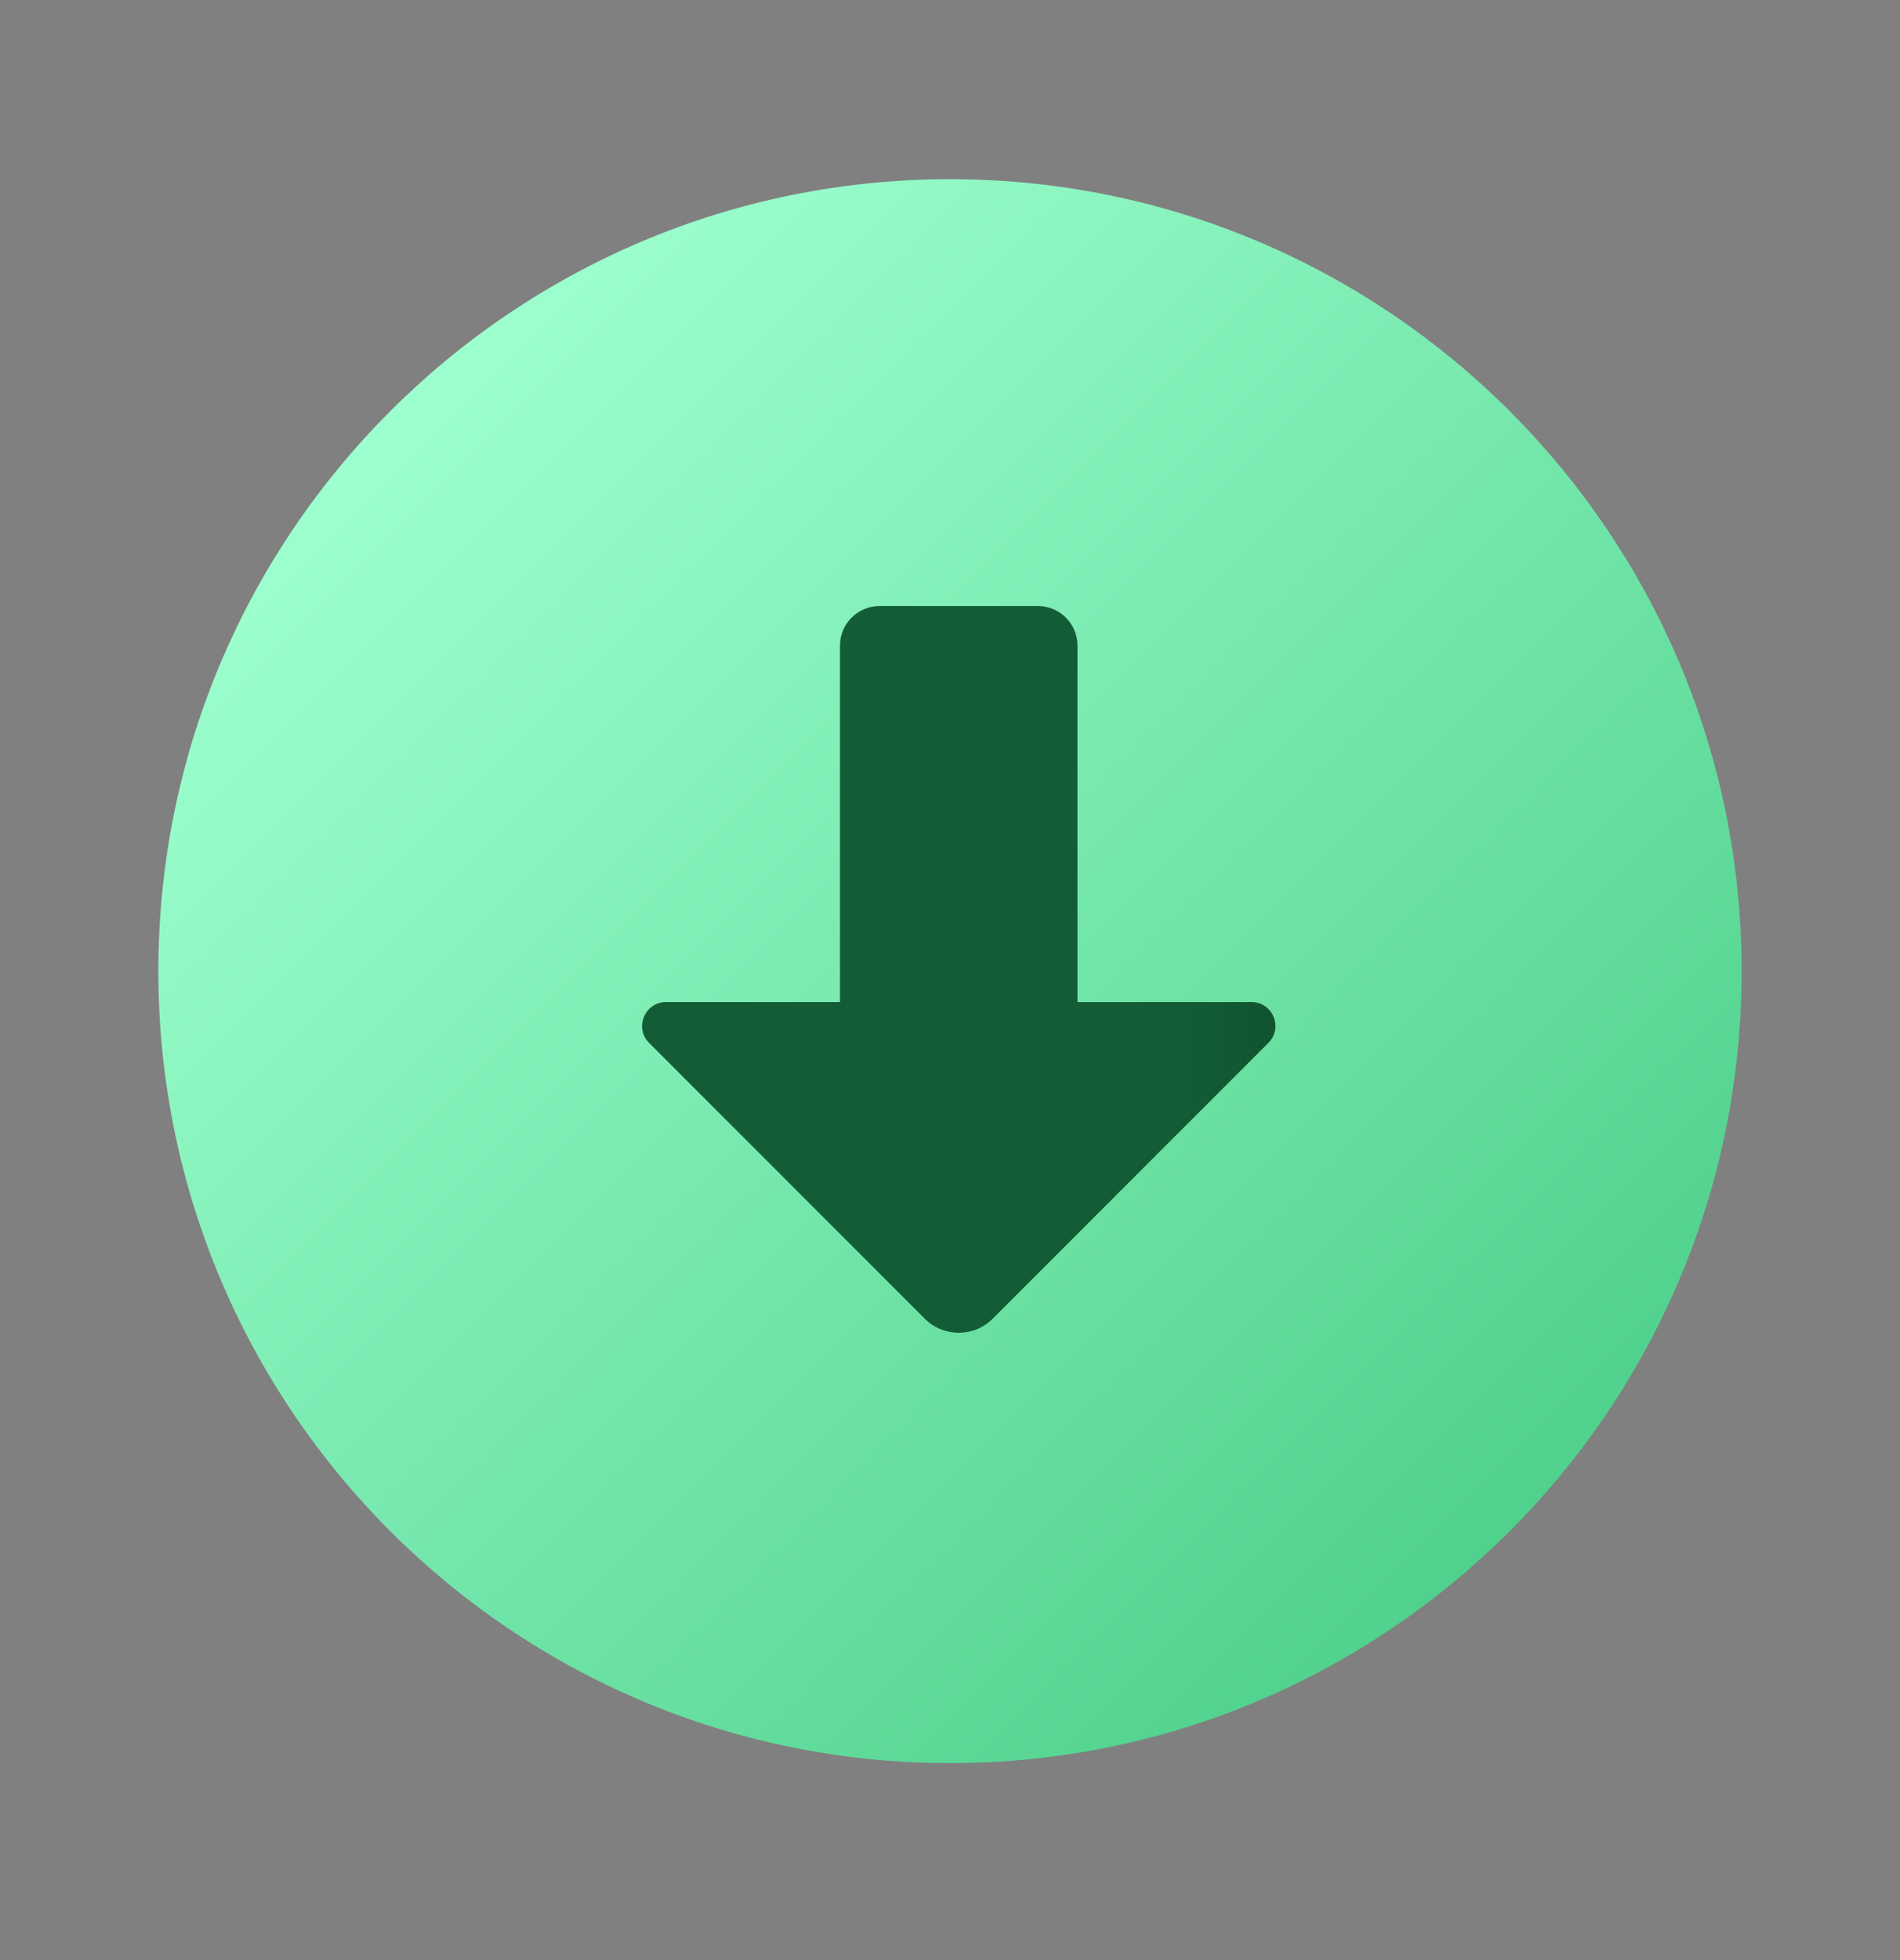 <svg width="32" height="33" viewBox="0 0 32 33" fill="none" xmlns="http://www.w3.org/2000/svg">
<rect x="0" y="0" width="32" height="33" fill="#808080" stroke="none"/>
<path d="M29.333 16.351C29.333 23.714 23.363 29.684 16 29.684C8.637 29.684 2.667 23.714 2.667 16.351C2.667 8.987 8.637 3.017 16 3.017C23.363 3.017 29.333 8.987 29.333 16.351Z" fill="url(#paint0_linear_2408_8710)"/>
<path d="M21.076 16.87H18.147V10.87C18.147 10.502 17.849 10.203 17.481 10.203H14.814C14.446 10.203 14.147 10.502 14.147 10.87V16.87H11.219C10.859 16.87 10.679 17.305 10.933 17.559L15.576 22.202C15.891 22.517 16.403 22.517 16.719 22.202L21.361 17.559C21.616 17.305 21.436 16.87 21.076 16.87Z" fill="url(#paint1_linear_2408_8710)"/>
<defs>
<linearGradient id="paint0_linear_2408_8710" x1="6.572" y1="6.923" x2="25.428" y2="25.779" gradientUnits="userSpaceOnUse">
<stop stop-color="#9DFFCE"/>
<stop offset="1" stop-color="#50D18D"/>
</linearGradient>
<linearGradient id="paint1_linear_2408_8710" x1="10.814" y1="16.321" x2="21.481" y2="16.321" gradientUnits="userSpaceOnUse">
<stop offset="0.824" stop-color="#135D36"/>
<stop offset="0.931" stop-color="#125933"/>
<stop offset="1" stop-color="#11522F"/>
</linearGradient>
</defs>
</svg>
